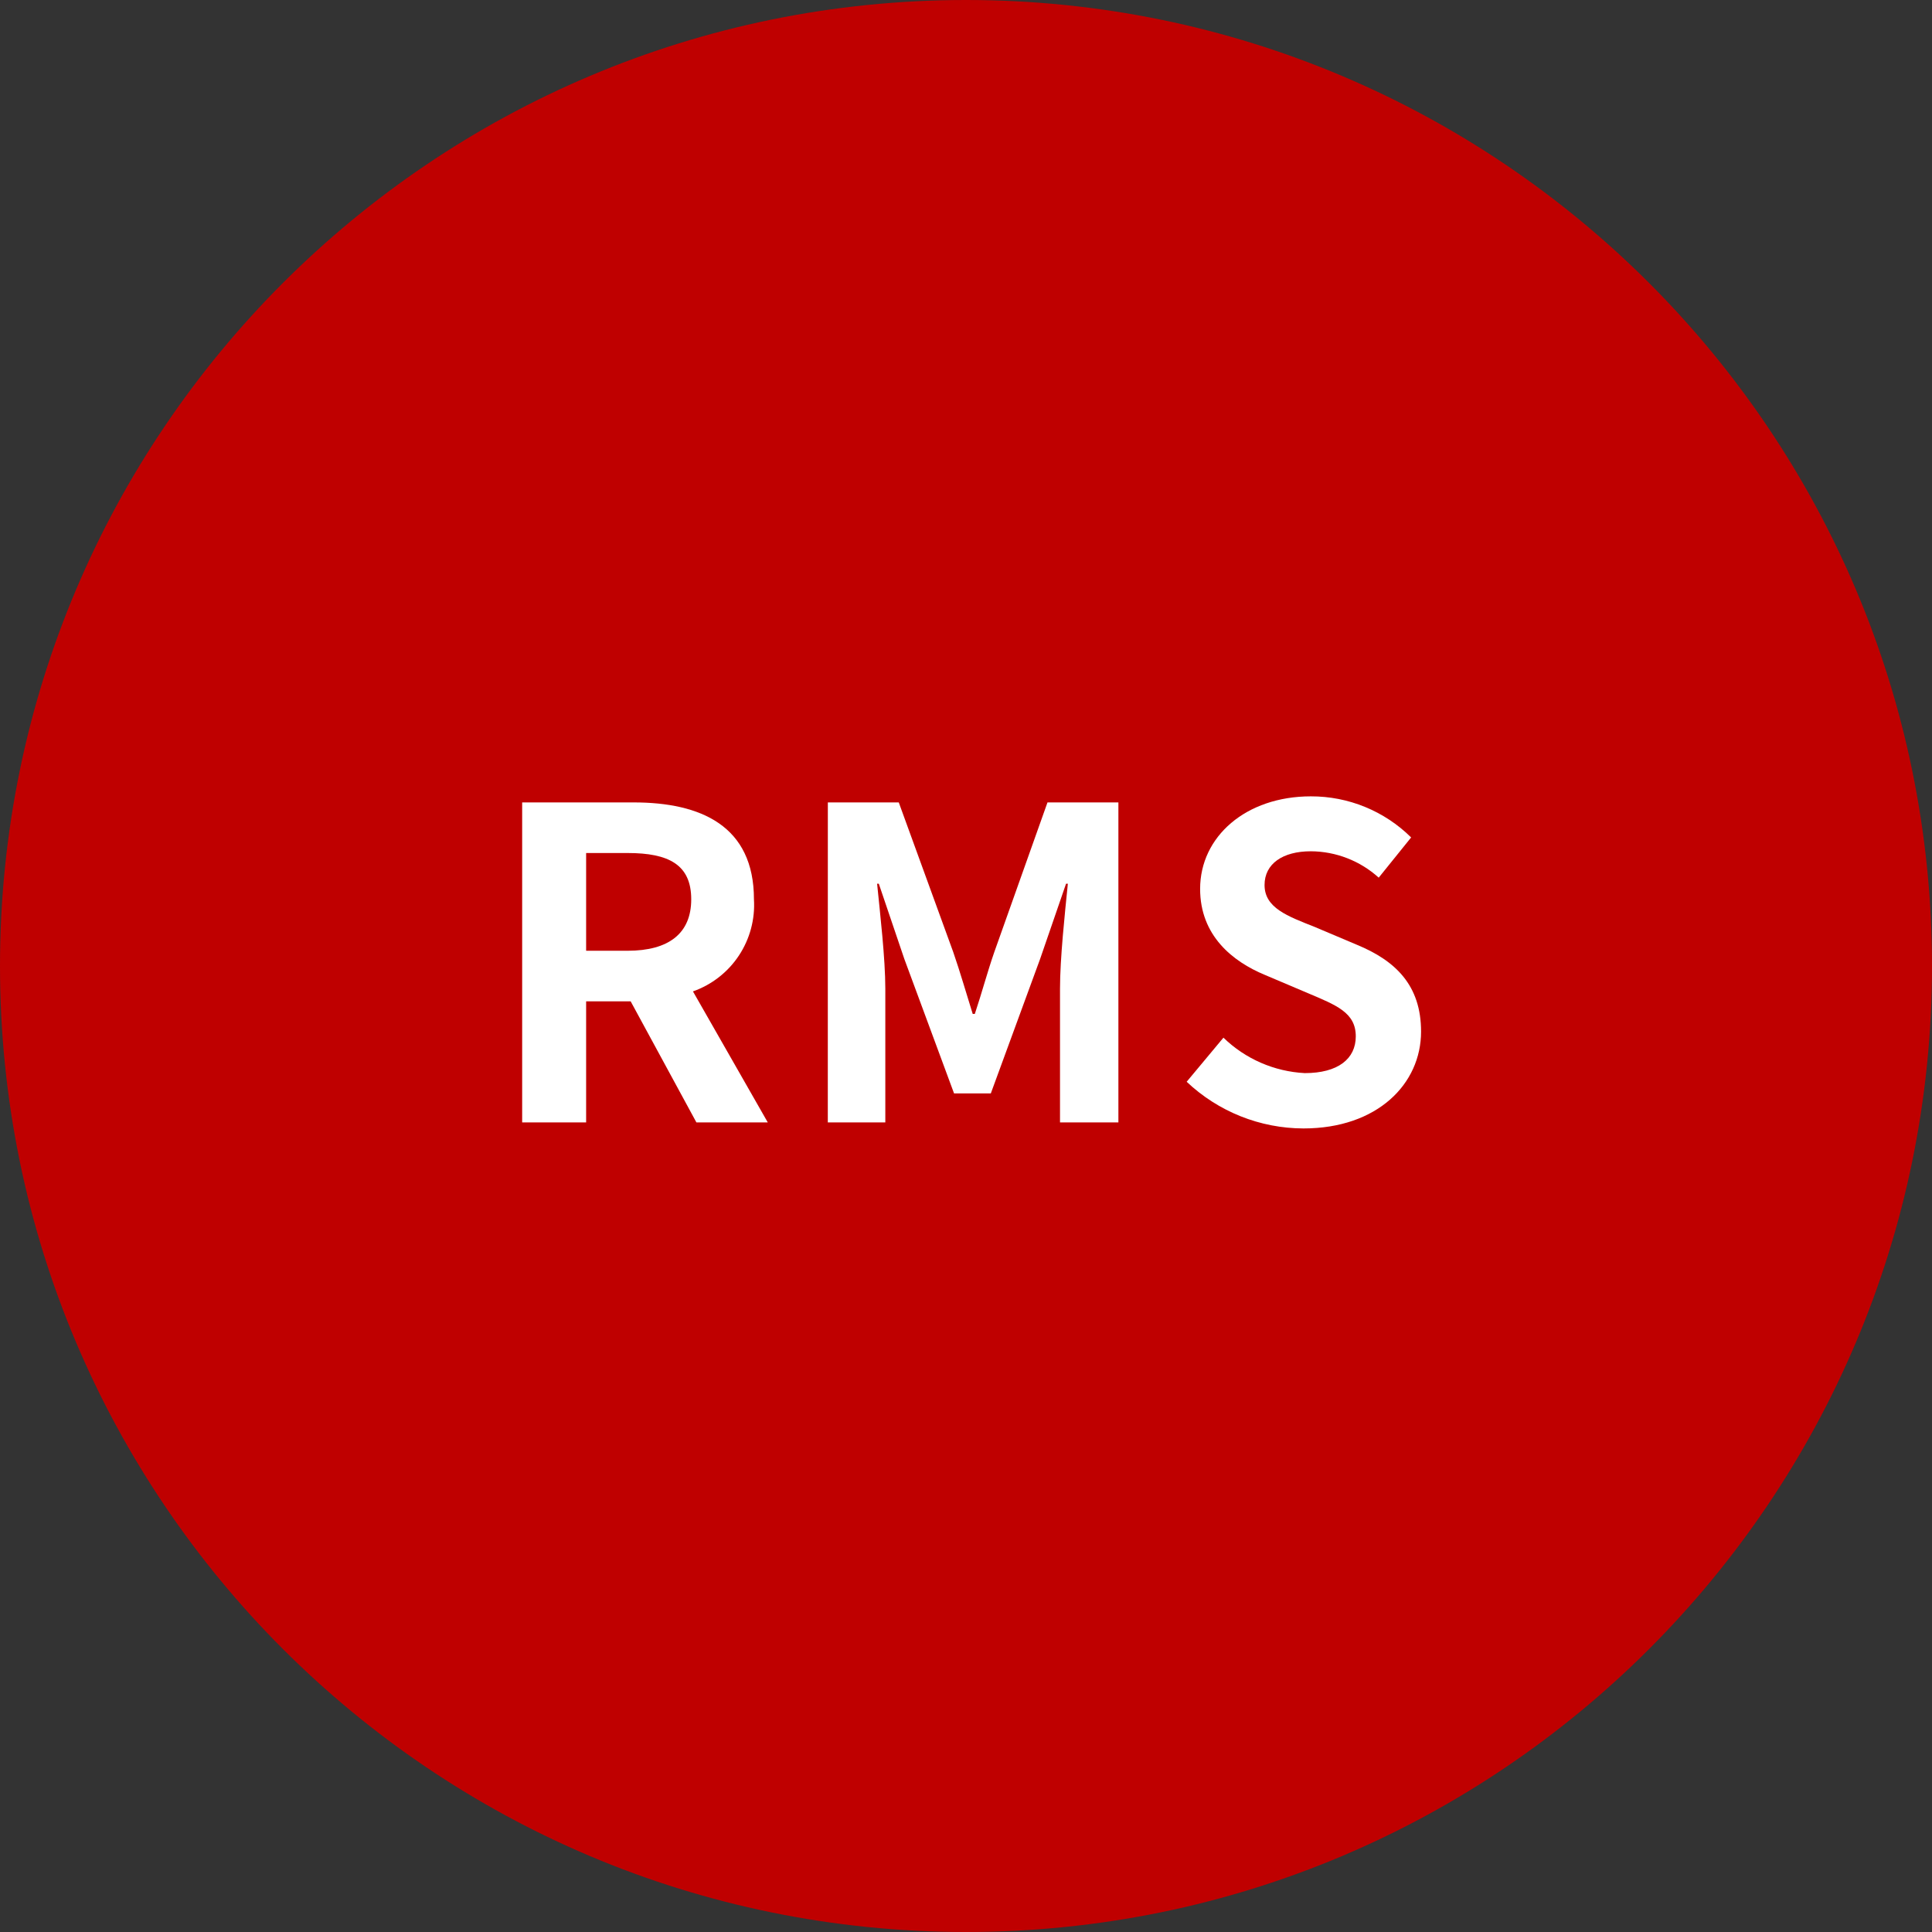 <svg width="100" height="100" viewBox="0 0 100 100" fill="none" xmlns="http://www.w3.org/2000/svg">
<rect x="0" y="0" width="100" height="100" fill="#333333" stroke="none"/>
<path d="M50 100C77.614 100 100 77.614 100 50C100 22.386 77.614 0 50 0C22.386 0 0 22.386 0 50C0 77.614 22.386 100 50 100Z" fill="#BF0000"/>
<path d="M36.046 58.096L32.643 51.829H30.338V58.096H27.027V41.533H32.801C36.27 41.533 39.024 42.743 39.024 46.548C39.088 47.577 38.814 48.6 38.245 49.46C37.675 50.321 36.84 50.971 35.867 51.315L39.74 58.096H36.046ZM30.338 49.211H32.487C34.613 49.211 35.778 48.315 35.778 46.548C35.778 44.756 34.614 44.152 32.487 44.152H30.338V49.211Z" fill="white"/>
<path d="M42.849 41.533H46.52L49.339 49.278C49.697 50.308 50.01 51.404 50.347 52.479H50.457C50.816 51.405 51.107 50.308 51.465 49.278L54.218 41.533H57.888V58.096H54.866V51.18C54.866 49.614 55.114 47.307 55.272 45.742H55.178L53.836 49.636L51.284 56.596H49.382L46.808 49.636L45.487 45.742H45.399C45.555 47.308 45.824 49.614 45.824 51.18V58.096H42.847L42.849 41.533Z" fill="white"/>
<path d="M61.422 55.992L63.325 53.709C64.459 54.811 65.955 55.462 67.534 55.544C69.257 55.544 70.175 54.805 70.175 53.641C70.175 52.41 69.168 52.029 67.691 51.403L65.475 50.463C63.797 49.769 62.118 48.425 62.118 46.009C62.118 43.301 64.49 41.219 67.848 41.219C69.792 41.213 71.659 41.978 73.04 43.346L71.362 45.427C70.398 44.555 69.147 44.069 67.848 44.062C66.393 44.062 65.453 44.71 65.453 45.807C65.453 46.993 66.638 47.418 68.049 47.978L70.22 48.896C72.234 49.724 73.554 51 73.554 53.395C73.554 56.103 71.293 58.408 67.467 58.408C65.218 58.403 63.056 57.538 61.422 55.992Z" fill="white"/>
</svg>
